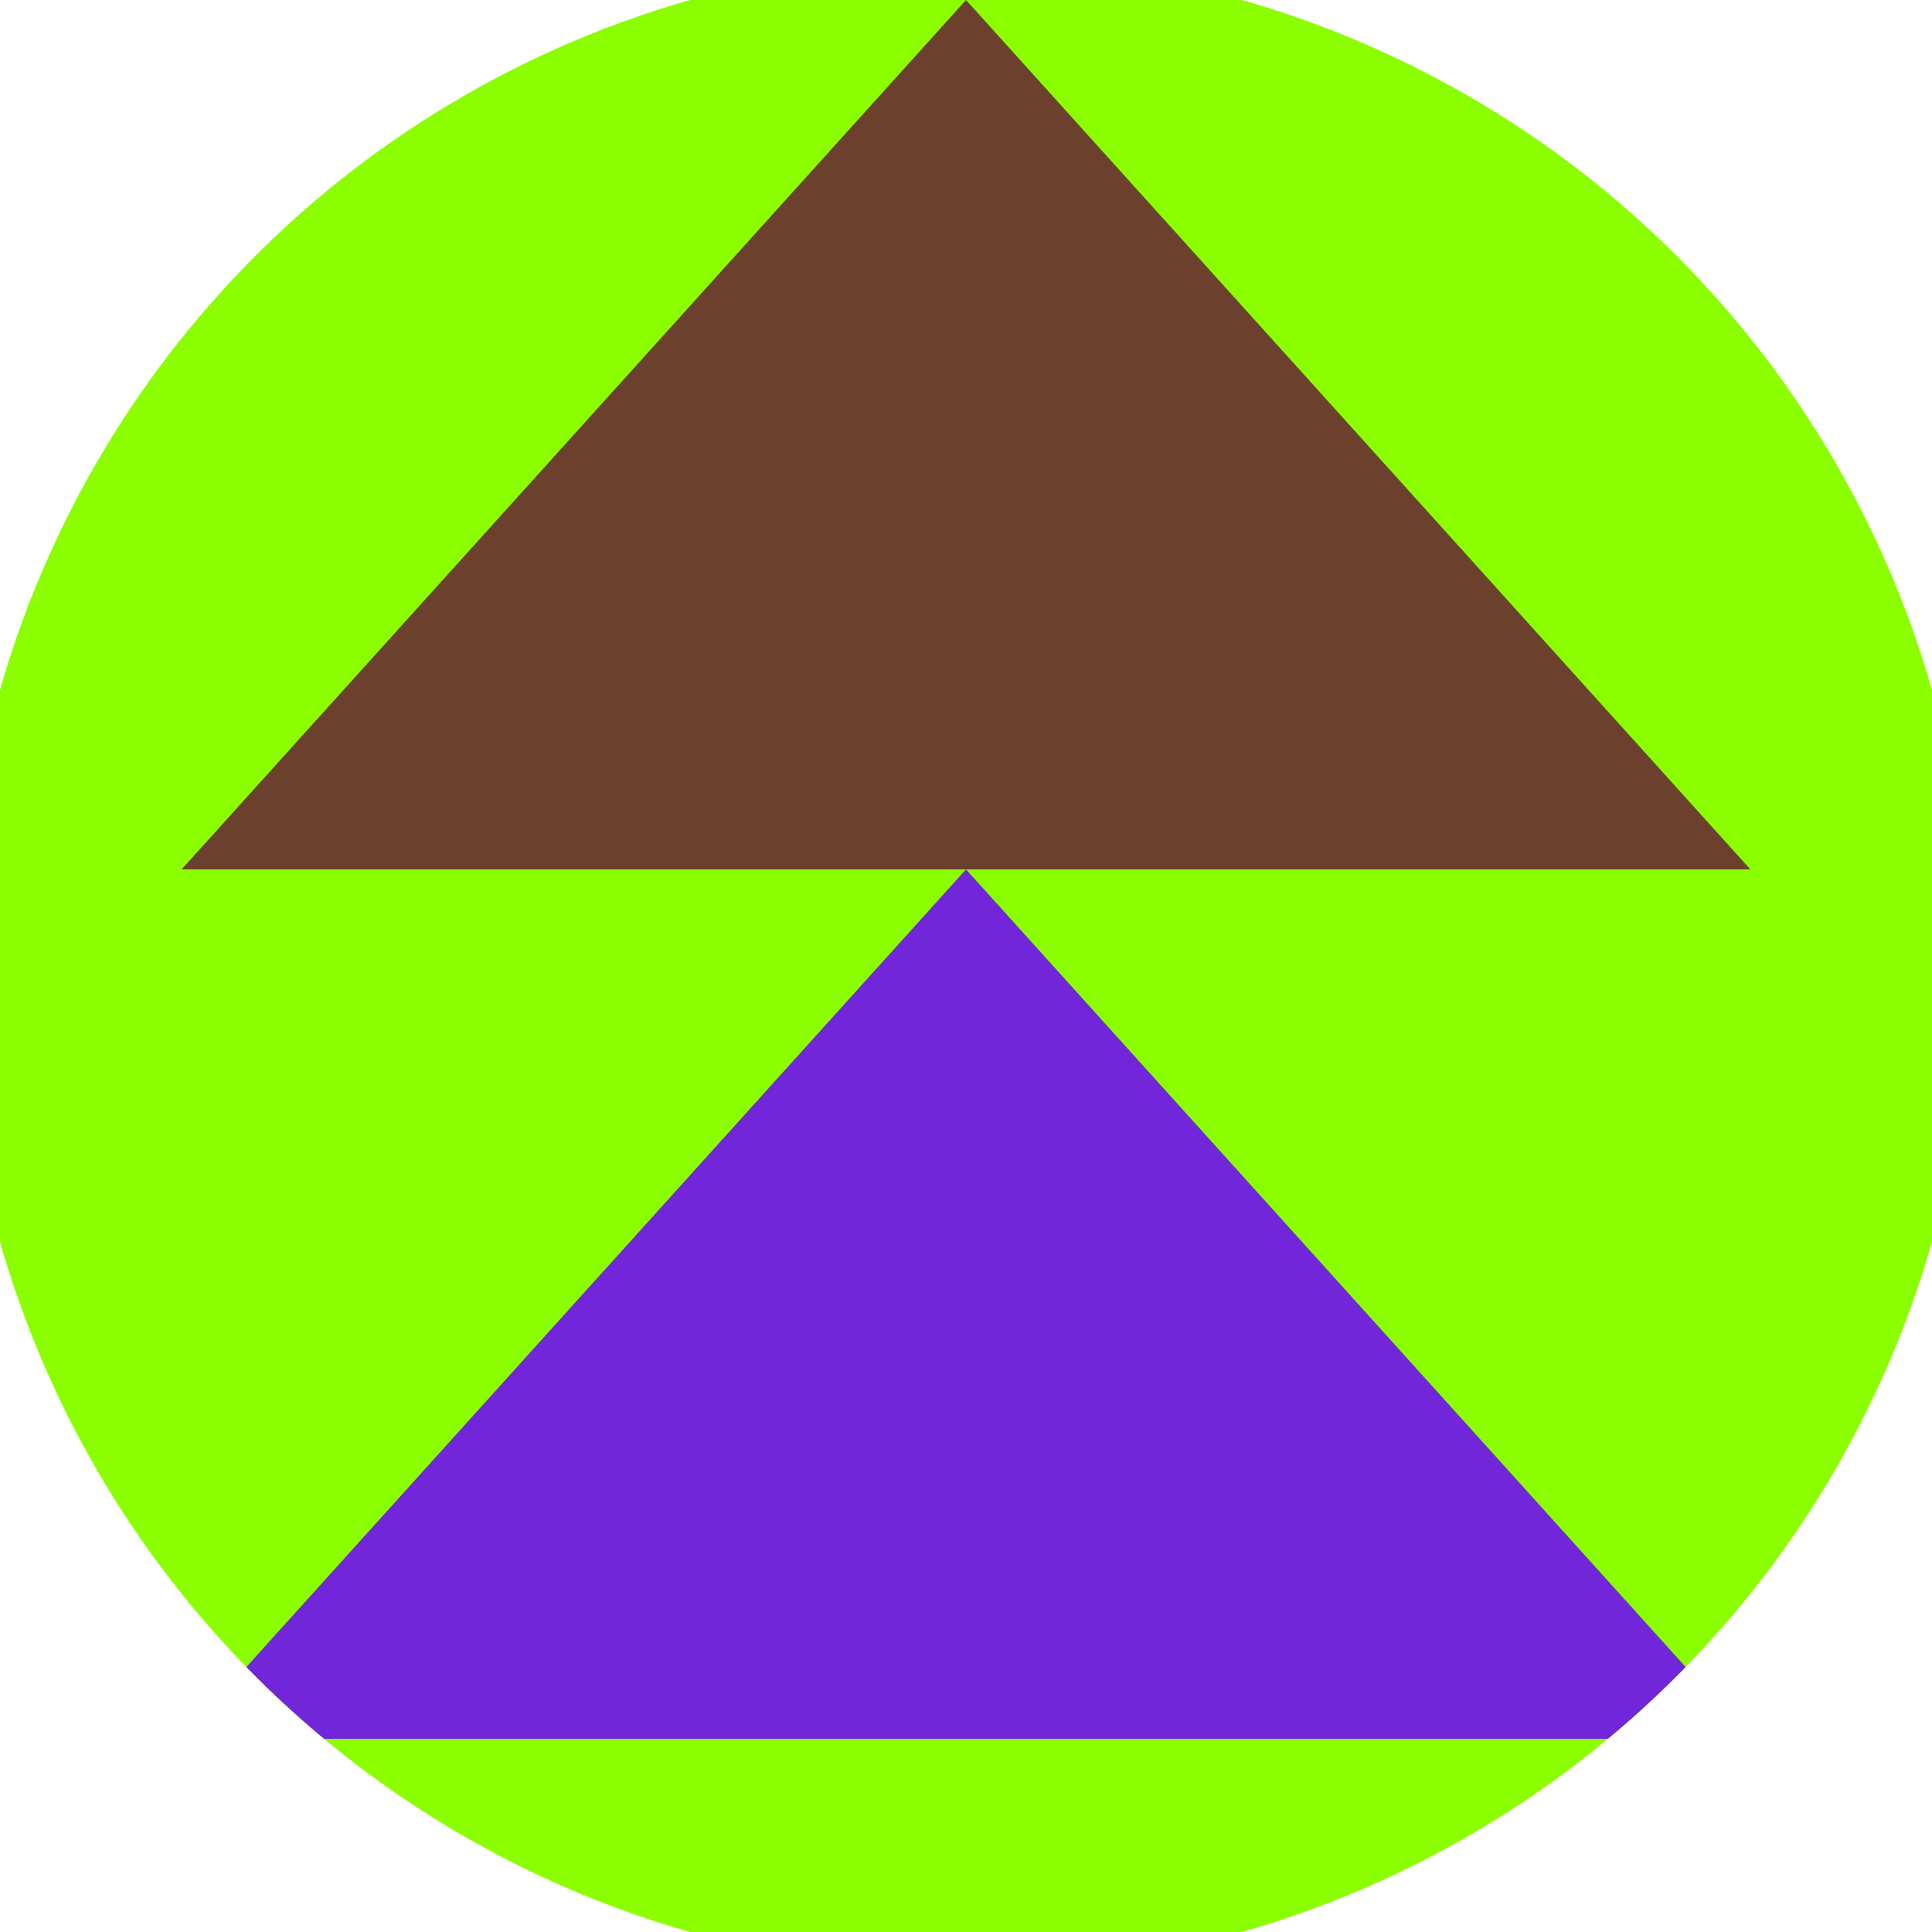 <svg xmlns="http://www.w3.org/2000/svg" width="128" height="128" viewBox="0 0 100 100" shape-rendering="geometricPrecision">
                            <defs>
                                <clipPath id="clip">
                                    <circle cx="50" cy="50" r="52" />
                                    <!--<rect x="0" y="0" width="100" height="100"/>-->
                                </clipPath>
                            </defs>
                            <g transform="rotate(0 50 50)">
                            <rect x="0" y="0" width="100" height="100" fill="#8bff00" clip-path="url(#clip)"/><path d="M 50 45 L 9.4 90 H 90.6 Z" fill="#7126d9" clip-path="url(#clip)"/><path d="M 50 0 L 9.4 45 H 90.6 Z" fill="#6b412e" clip-path="url(#clip)"/></g></svg>